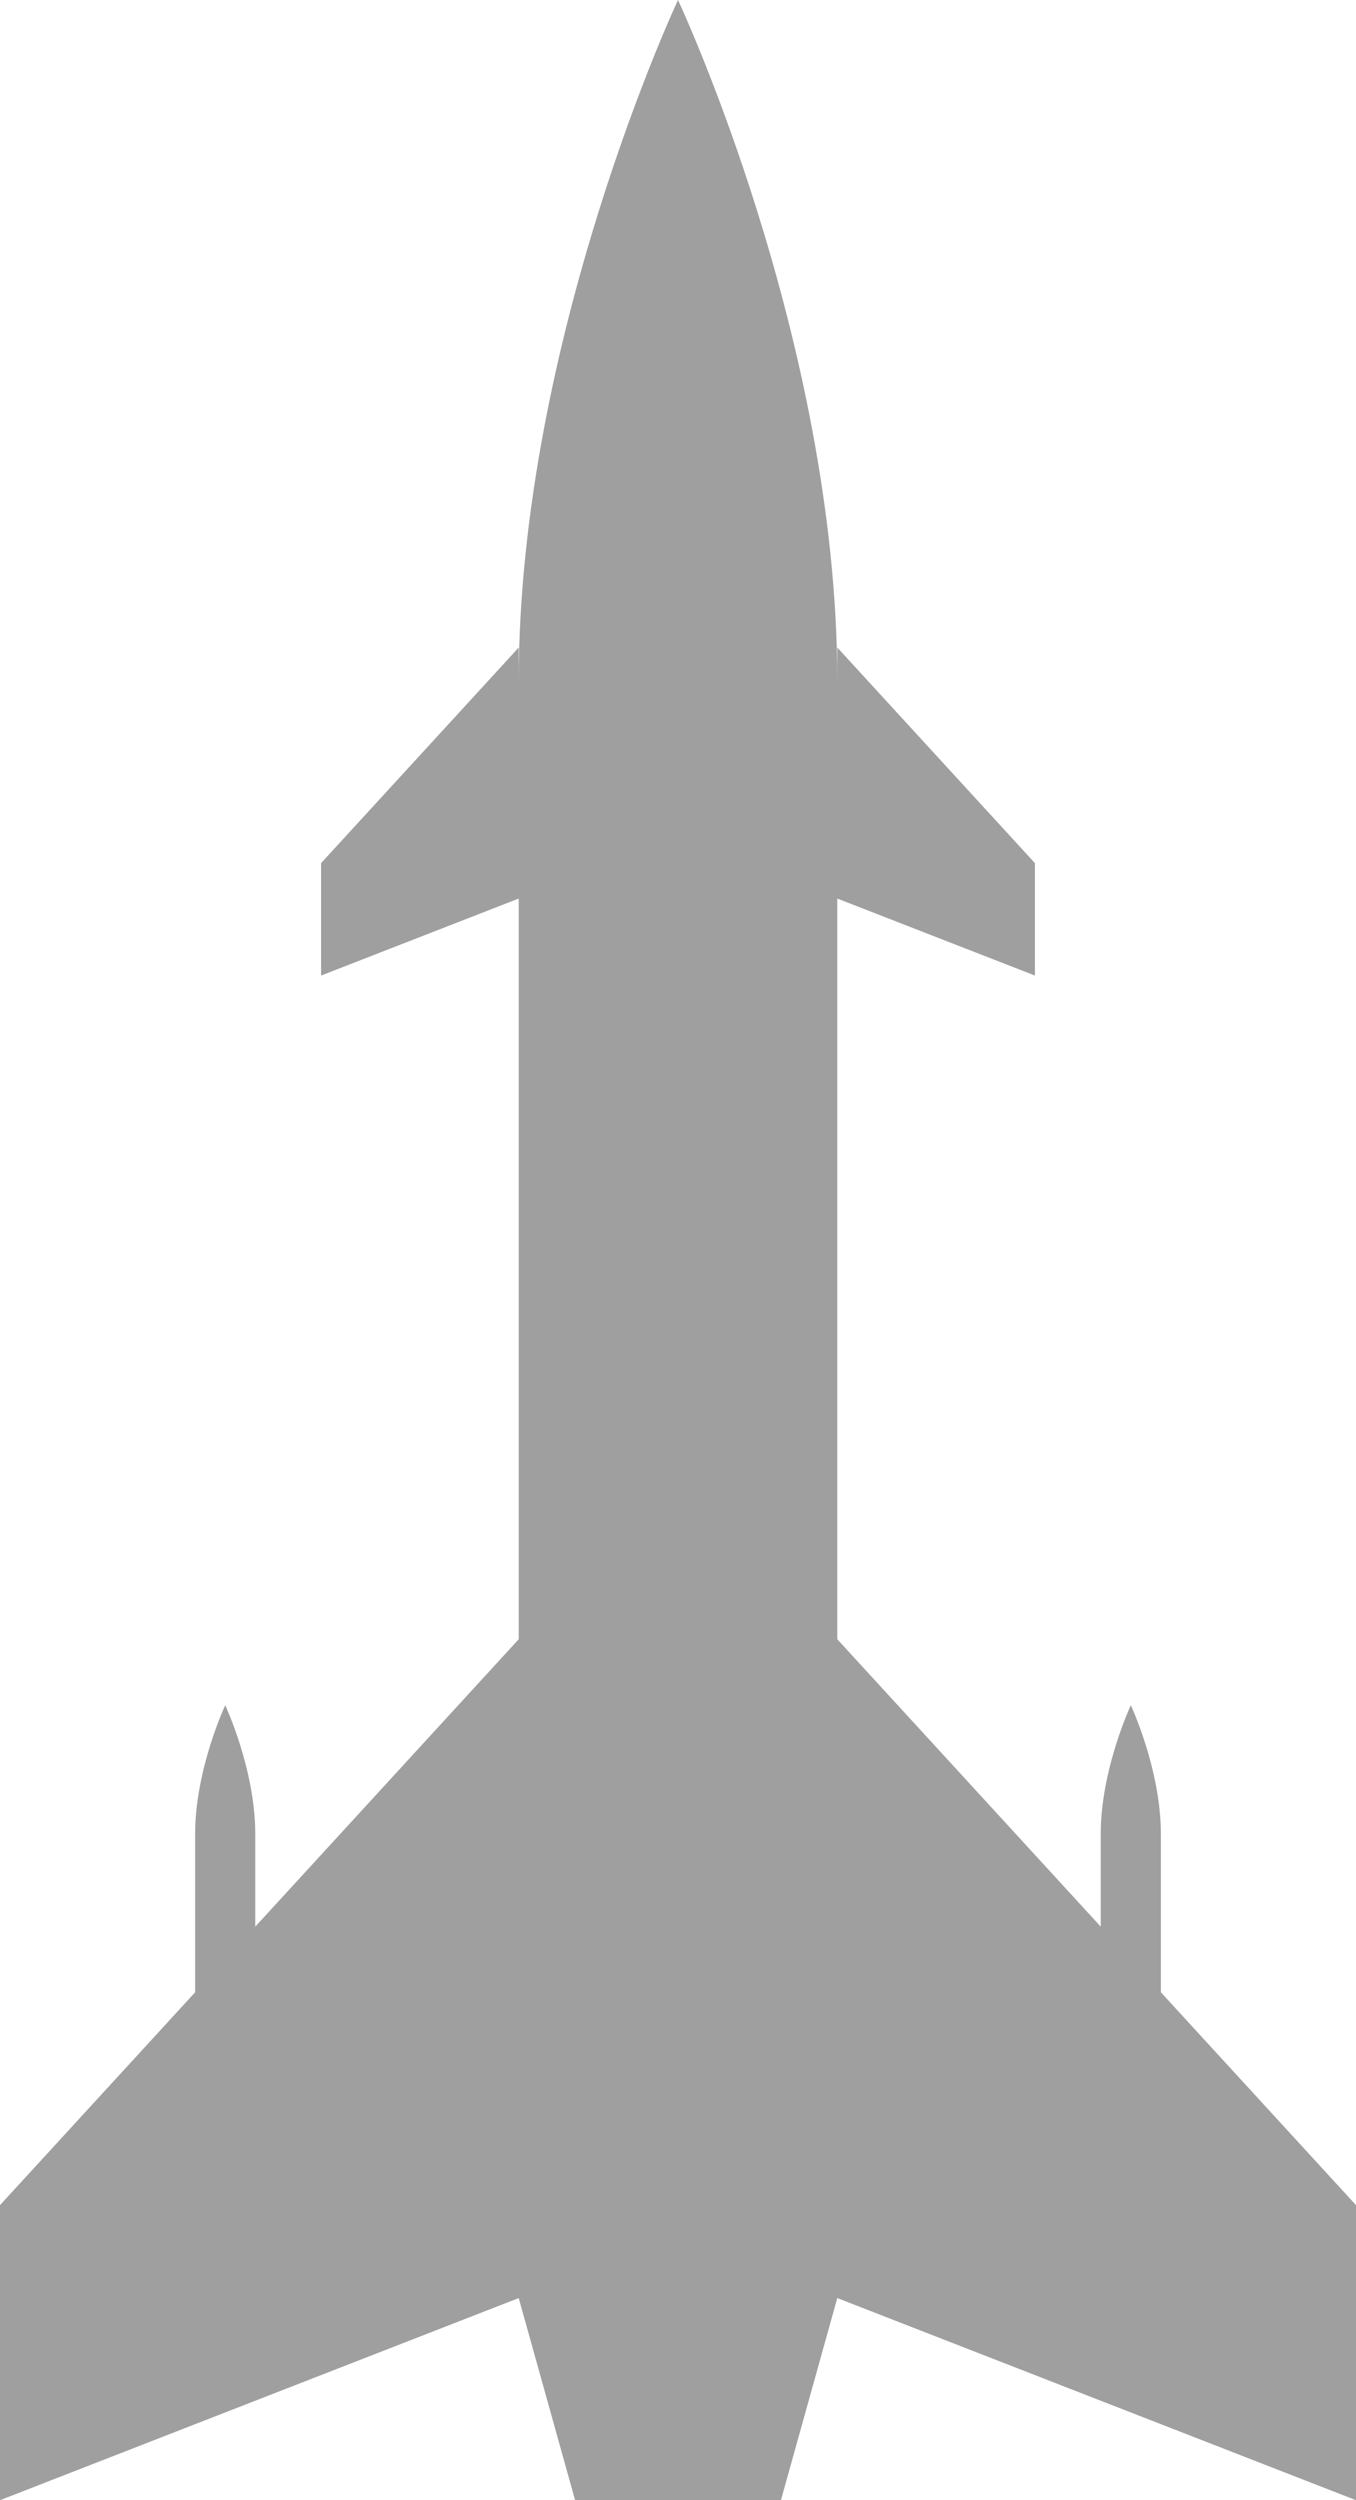 <?xml version="1.0" encoding="UTF-8"?>
<svg width="32px" height="59px" viewBox="0 0 32 59" version="1.1" xmlns="http://www.w3.org/2000/svg" xmlns:xlink="http://www.w3.org/1999/xlink">
    <!-- Generator: Sketch 63.1 (92452) - https://sketch.com -->
    <title>small-rocket-1</title>
    <desc>Created with Sketch.</desc>
    <g id="Page-1" stroke="none" stroke-width="1" fill="none" fill-rule="evenodd" opacity="0.377">
        <g id="Landing-Page" transform="translate(-361, -136)" fill="#000000">
            <path d="M388.395,183.014 L388.395,181.436 L388.395,179.275 C388.395,177.753 387.686,176.24 387.686,176.24 C387.686,176.24 386.976,177.753 386.976,179.275 L386.976,181.436 L386.976,181.465 L380.759,174.683 L380.759,163.523 L380.759,157.204 L385.423,159.021 L385.423,156.368 L380.759,151.28 L380.759,152.074 C380.759,144.012 377,136 377,136 C377,136 373.241,144.012 373.241,152.074 L373.241,151.28 L368.577,156.368 L368.577,159.021 L373.241,157.204 L373.241,163.523 L373.241,174.683 L367.024,181.465 L367.024,181.436 L367.024,179.275 C367.024,177.753 366.315,176.24 366.315,176.24 C366.315,176.24 365.605,177.753 365.605,179.275 L365.605,181.436 L365.605,183.014 L361,188.037 L361,195 L373.241,190.23 L374.572,195 L379.429,195 L380.759,190.23 L393,195 L393,188.037 L388.395,183.014 Z" id="small-rocket-1"></path>
        </g>
    </g>
</svg>